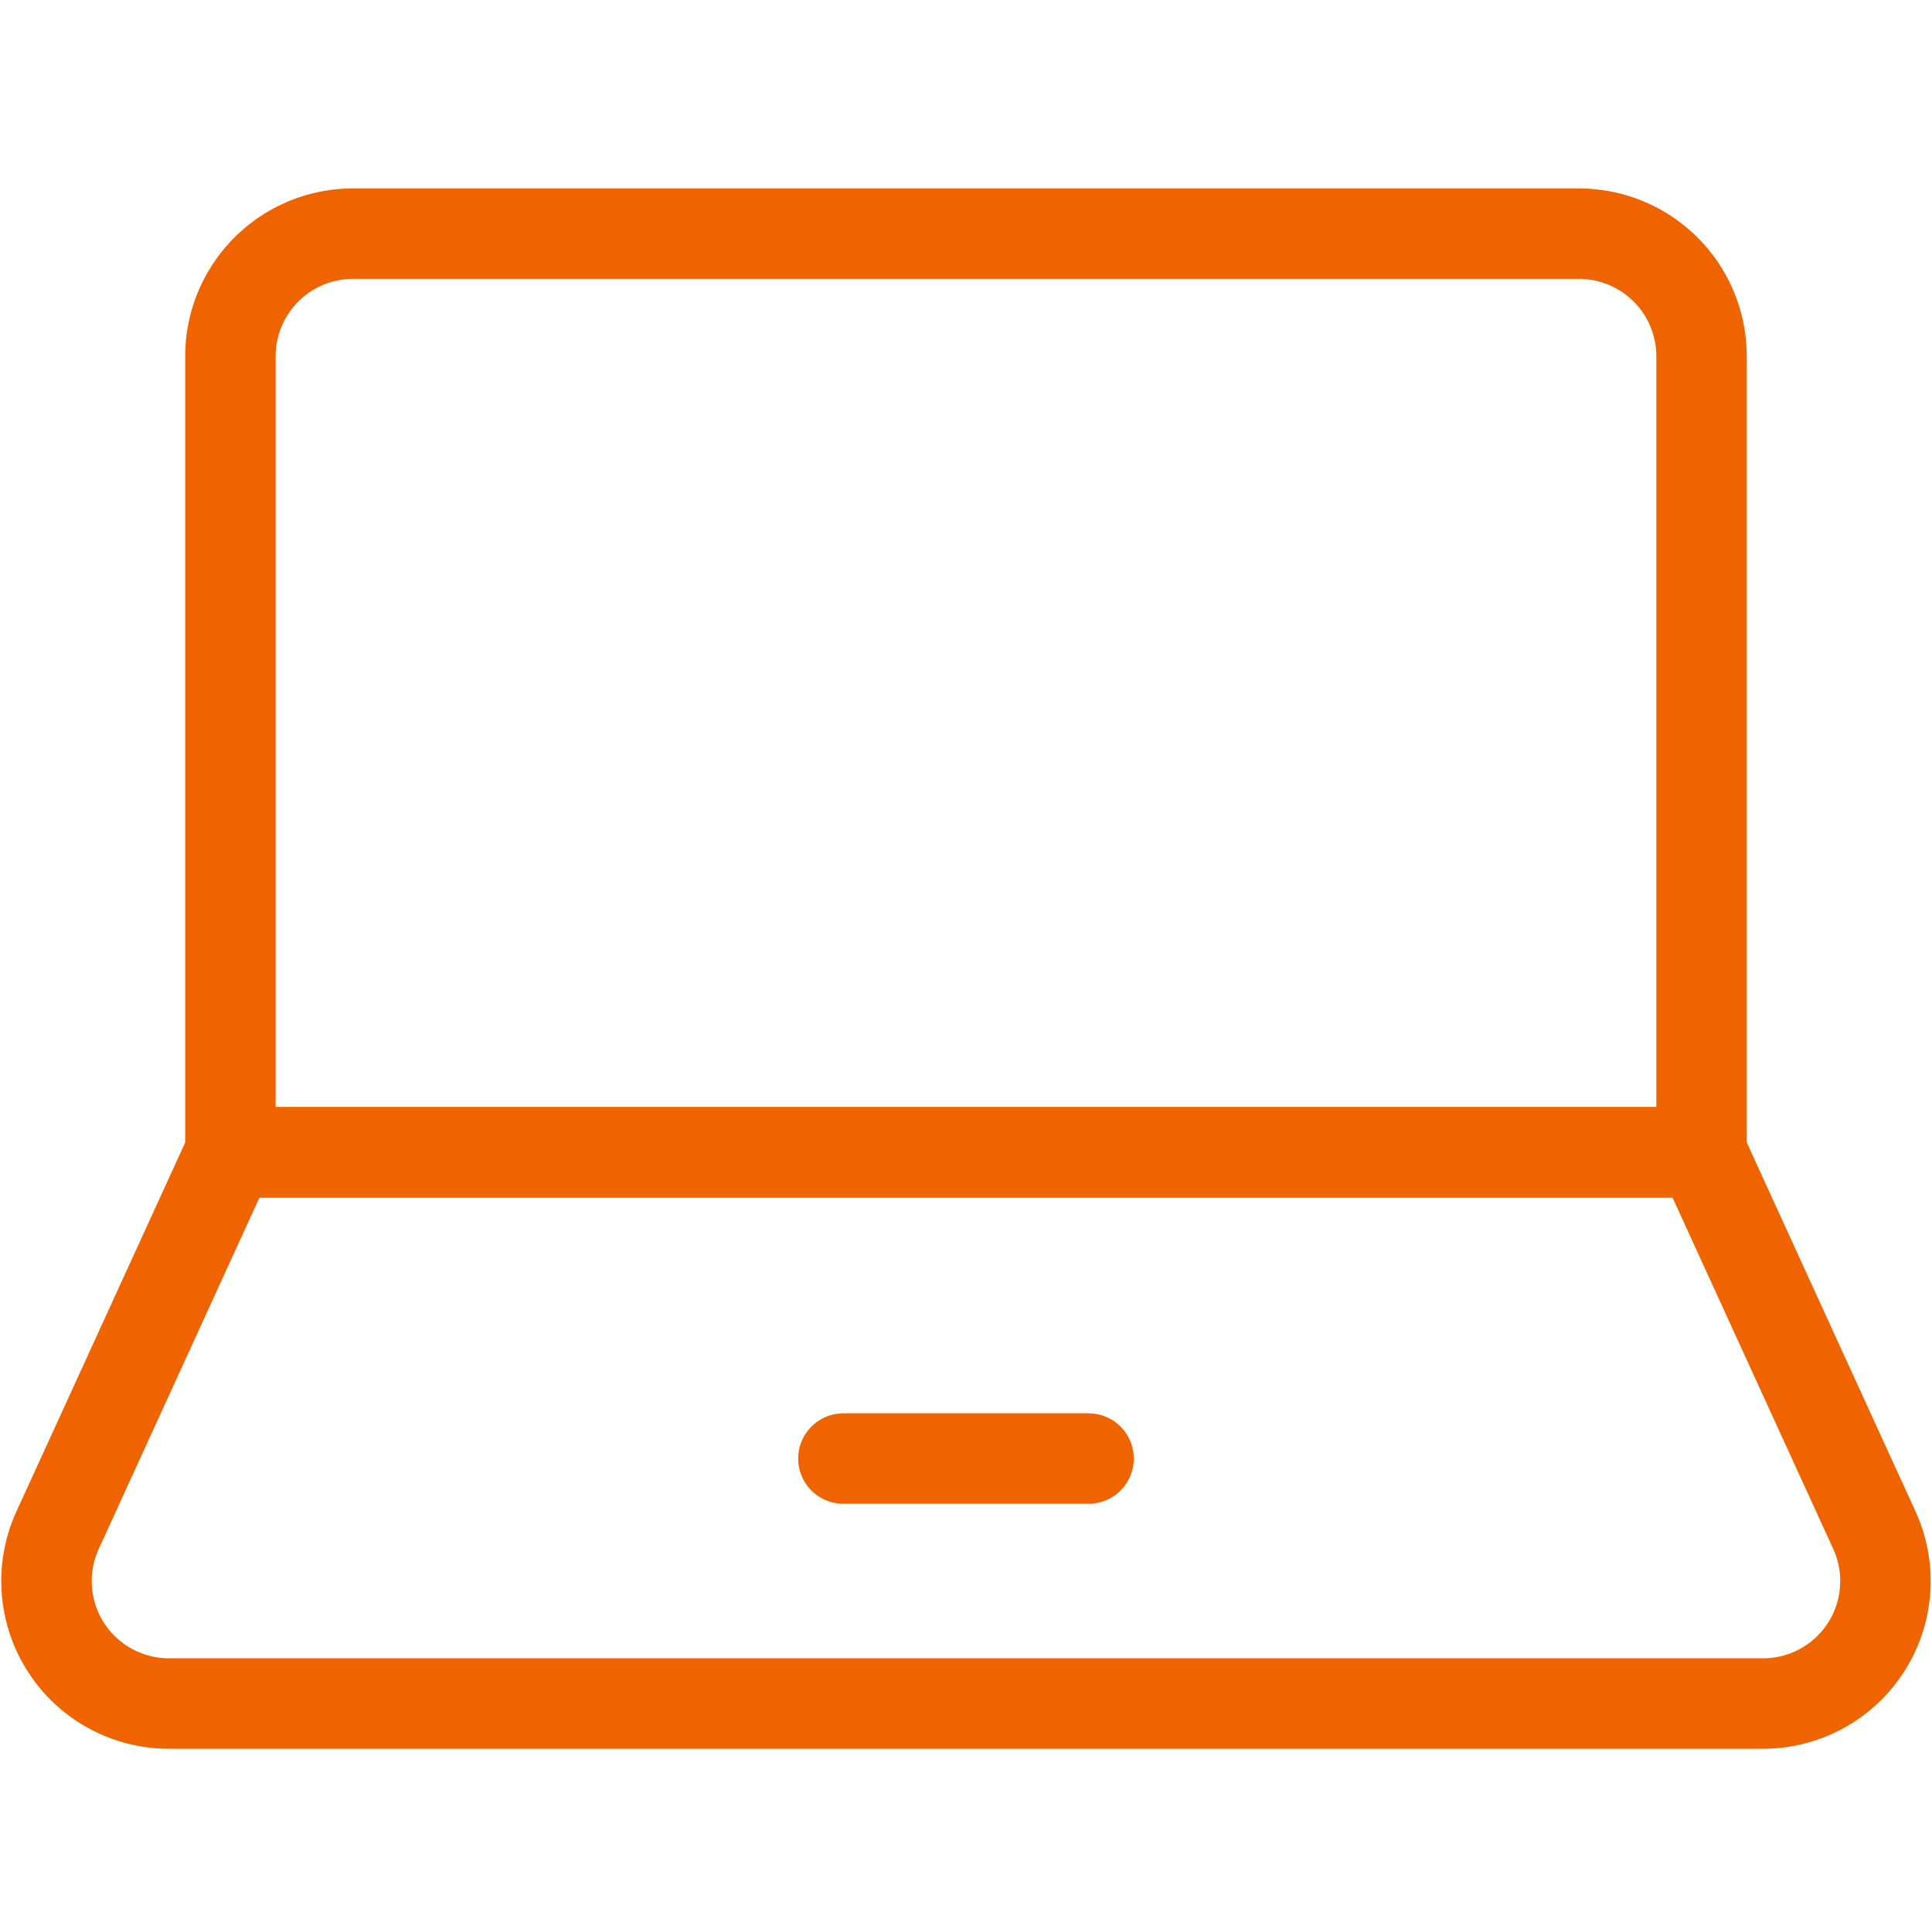 <svg xmlns="http://www.w3.org/2000/svg" width="256.352" height="256" viewBox="0 0 256.352 256"><g transform="translate(-831.825 -3583)"><rect width="256" height="256" transform="translate(832 3583)" fill="none"/><g transform="translate(-171.75 -697)"><path d="M683.2,963.875V858.25A16.265,16.265,0,0,0,666.932,842H504.267A16.264,16.264,0,0,0,488,858.25V963.875Z" transform="translate(546.149 3469)" fill="none" stroke="#f06400" stroke-linecap="round" stroke-linejoin="round" stroke-width="12"/><path d="M728.349,903.527a16.246,16.246,0,0,1-14.868,22.848H502.017a16.246,16.246,0,0,1-14.868-22.848l23-50.277h195.2Z" transform="translate(524 3579.625)" fill="none" stroke="#f06400" stroke-linecap="round" stroke-linejoin="round" stroke-width="12"/><path d="M495.5,857h32.533" transform="translate(619.982 3616.5)" fill="none" stroke="#f06400" stroke-linecap="round" stroke-linejoin="round" stroke-width="12"/></g></g></svg>